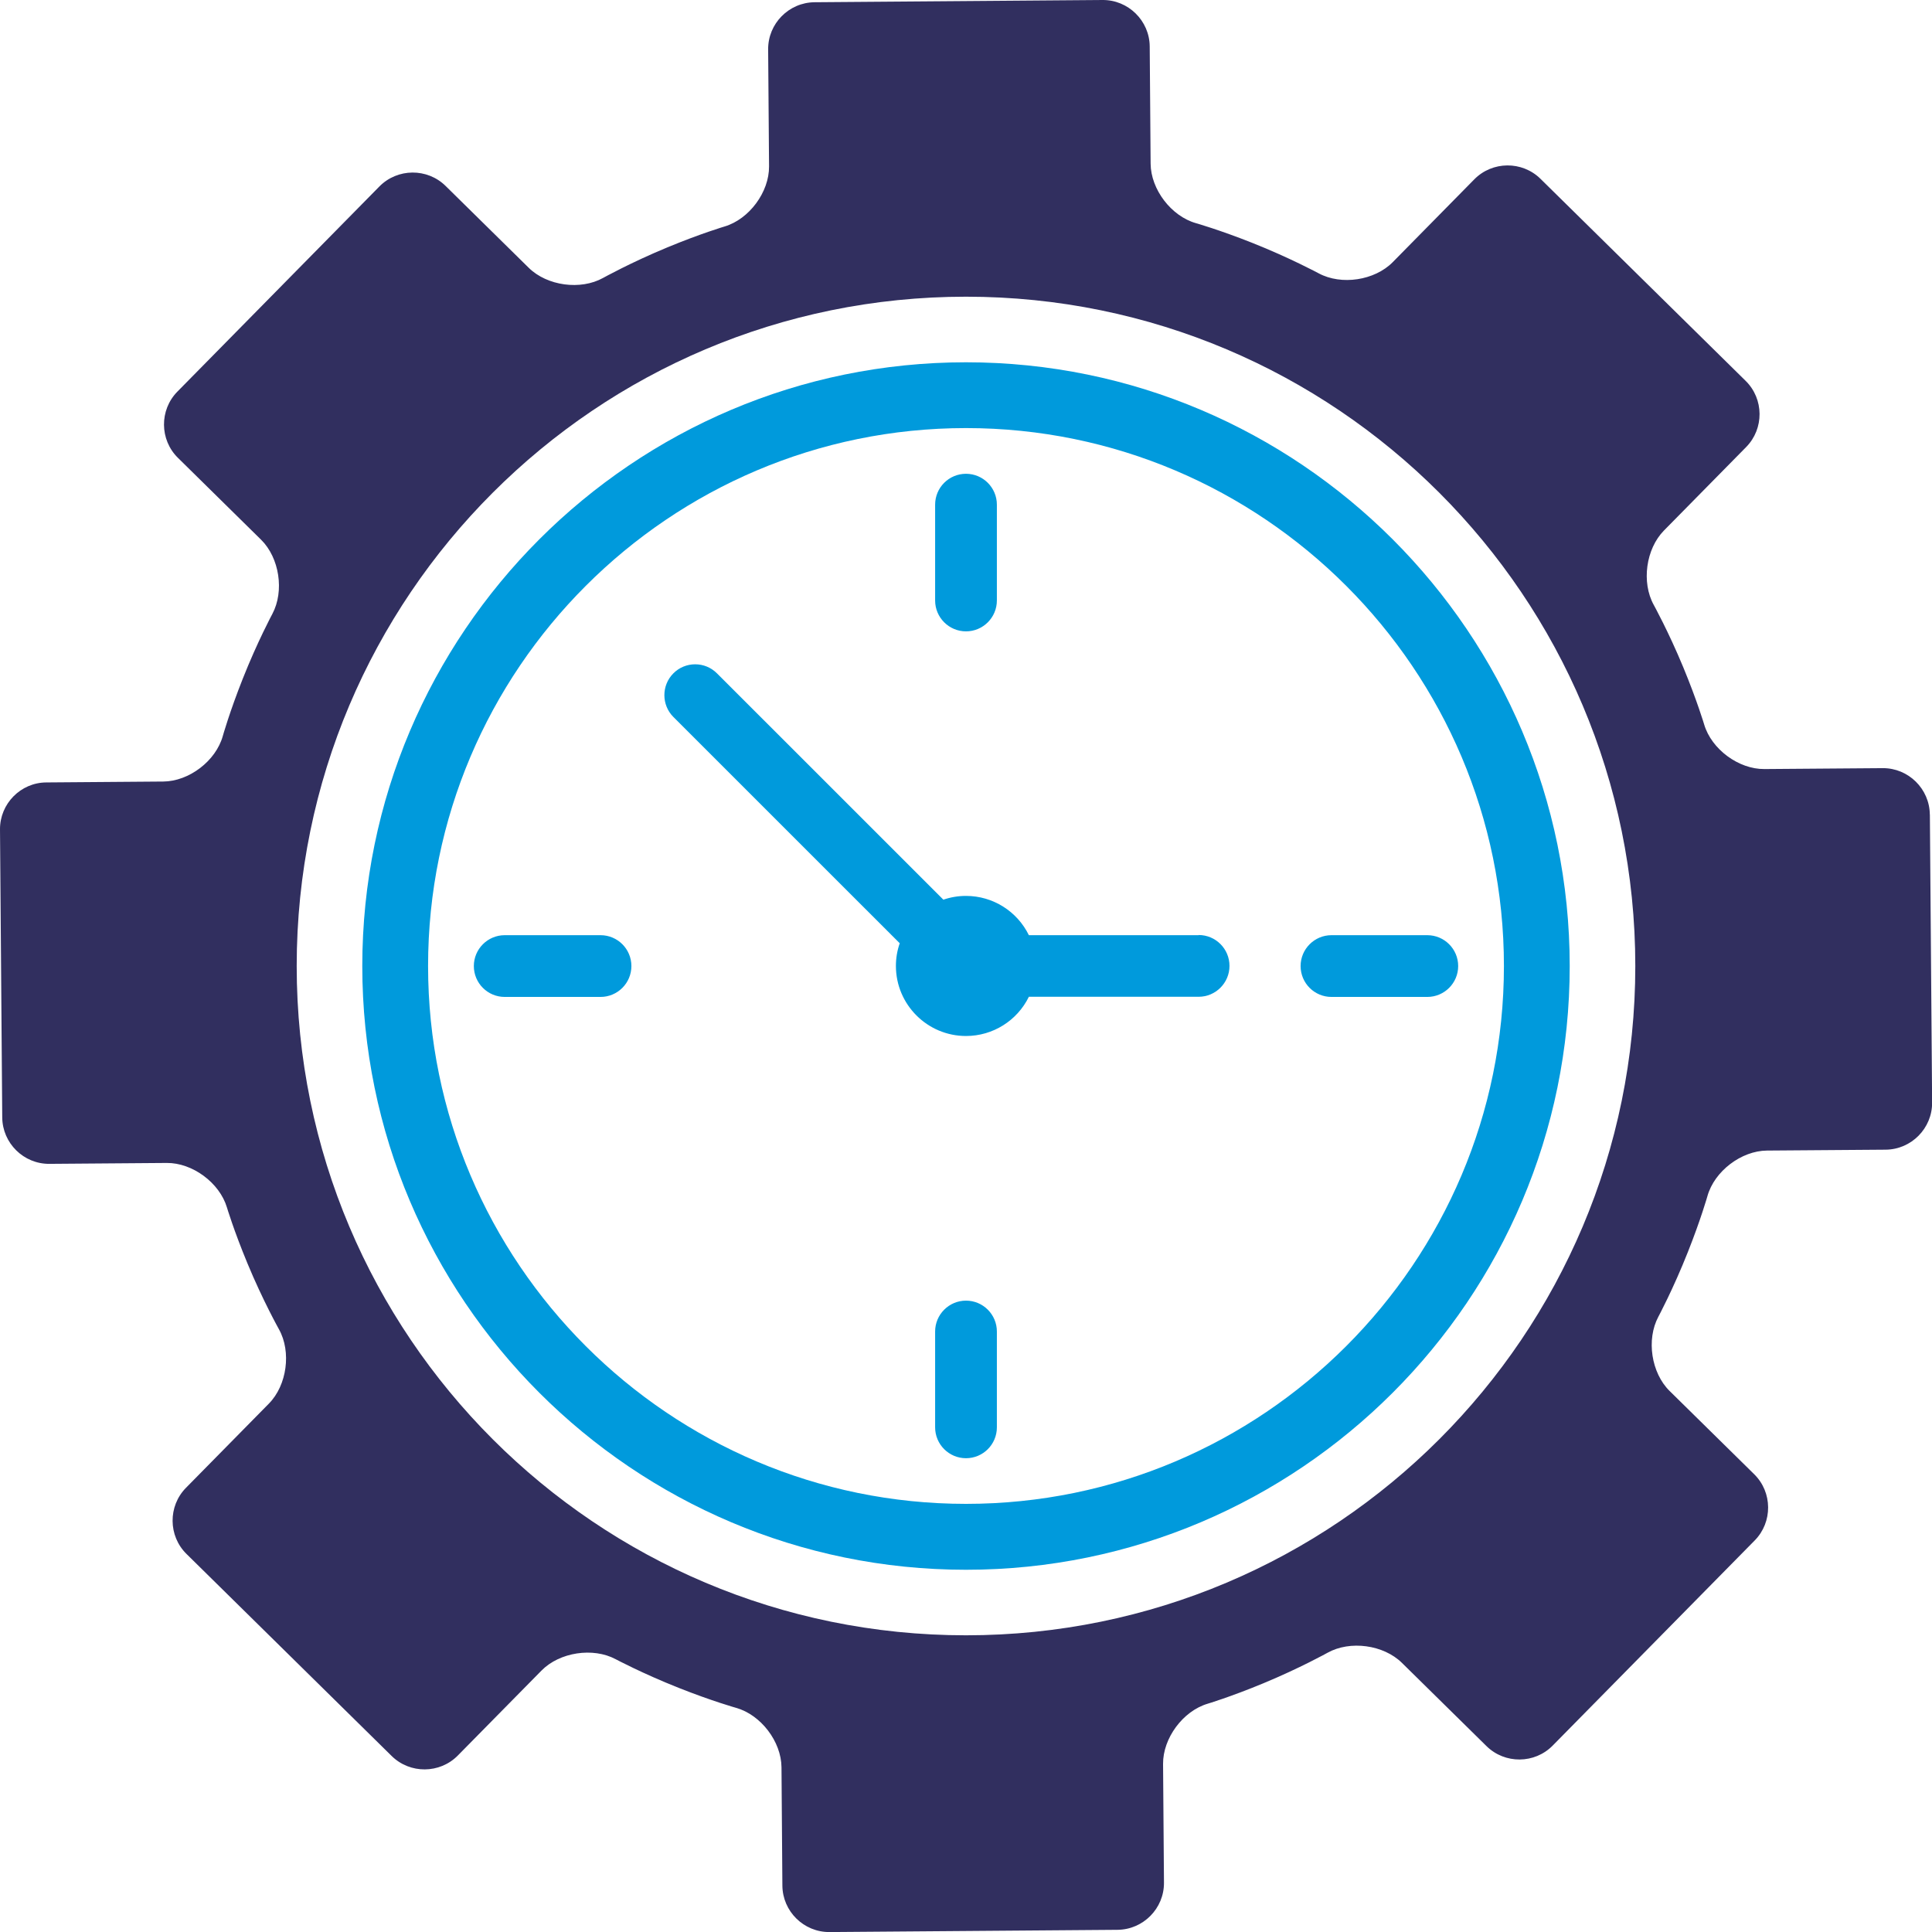 <?xml version="1.0" encoding="UTF-8"?>
<svg xmlns="http://www.w3.org/2000/svg" width="100" height="100" viewBox="0 0 100 100" fill="none">
  <g clip-path="url(#clip0_3503_715)">
    <g clip-path="url(#clip1_3503_715)">
      <g clip-path="url(#clip2_3503_715)">
        <path d="M50 18.752C32.769 18.752 18.752 32.772 18.752 50.003C18.752 67.233 32.769 81.251 50 81.251C67.231 81.251 81.248 67.233 81.248 50.003C81.248 32.772 67.231 18.752 50 18.752ZM50 77.84C34.648 77.84 22.157 65.352 22.157 50C22.157 34.648 34.648 22.157 50 22.157C65.352 22.157 77.843 34.648 77.843 50C77.843 65.352 65.352 77.84 50 77.84Z" fill="#009ADC"></path>
        <path d="M31.083 48.405H26.124C25.244 48.405 24.526 49.12 24.526 50.003C24.526 50.886 25.241 51.601 26.124 51.601H31.083C31.964 51.601 32.681 50.886 32.681 50.003C32.681 49.12 31.966 48.405 31.083 48.405Z" fill="#009ADC"></path>
        <path d="M50 32.679C50.88 32.679 51.598 31.963 51.598 31.081V26.121C51.598 25.241 50.883 24.523 50 24.523C49.117 24.523 48.402 25.238 48.402 26.121V31.081C48.402 31.961 49.117 32.679 50 32.679Z" fill="#009ADC"></path>
        <path d="M50 67.321C49.12 67.321 48.402 68.037 48.402 68.919V73.879C48.402 74.759 49.117 75.477 50 75.477C50.883 75.477 51.598 74.762 51.598 73.879V68.919C51.598 68.039 50.883 67.321 50 67.321Z" fill="#009ADC"></path>
        <path d="M62.04 48.405H53.254C52.652 47.172 51.395 46.372 50 46.372C49.598 46.372 49.205 46.438 48.828 46.567L37.11 34.852C36.807 34.549 36.406 34.384 35.982 34.384C35.559 34.384 35.154 34.549 34.854 34.852C34.233 35.473 34.233 36.488 34.854 37.11L46.57 48.823C46.438 49.2 46.372 49.596 46.372 49.997C46.372 51.997 48 53.623 50 53.623C51.395 53.623 52.652 52.825 53.254 51.593H62.04C62.92 51.593 63.638 50.877 63.638 49.995C63.638 49.111 62.923 48.396 62.04 48.396V48.405Z" fill="#009ADC"></path>
        <path d="M73.876 48.405H68.917C68.037 48.405 67.319 49.12 67.319 50.003C67.319 50.886 68.034 51.601 68.917 51.601H73.876C74.757 51.601 75.475 50.886 75.475 50.003C75.475 49.12 74.759 48.405 73.876 48.405Z" fill="#009ADC"></path>
        <path d="M99.887 42.163C99.876 40.832 98.779 39.748 97.445 39.759L91.322 39.806C89.99 39.817 88.587 38.78 88.208 37.501C88.208 37.501 87.842 36.268 87.127 34.541C86.356 32.681 85.597 31.309 85.597 31.309C84.954 30.142 85.19 28.412 86.125 27.461L90.381 23.139C91.316 22.19 91.305 20.647 90.353 19.712L79.736 9.256C78.787 8.321 77.243 8.332 76.308 9.284L72.088 13.569C71.153 14.518 69.428 14.78 68.254 14.147C68.254 14.147 66.746 13.336 64.81 12.568C63.096 11.889 61.908 11.553 61.908 11.553C60.626 11.193 59.567 9.806 59.556 8.472L59.509 2.401C59.498 1.073 58.398 -0.011 57.067 3.72684e-05L42.163 0.116C40.829 0.127 39.748 1.224 39.759 2.558L39.806 8.61C39.817 9.941 38.78 11.344 37.501 11.724C37.501 11.724 36.268 12.089 34.541 12.805C32.648 13.589 31.215 14.386 31.215 14.386C30.052 15.033 28.322 14.799 27.37 13.864L23.065 9.625C22.116 8.69 20.573 8.701 19.637 9.652L9.182 20.27C8.247 21.219 8.258 22.762 9.21 23.698L13.514 27.936C14.463 28.872 14.725 30.596 14.098 31.774C14.098 31.774 13.322 33.218 12.568 35.124C11.878 36.863 11.531 38.1 11.531 38.1C11.171 39.385 9.787 40.441 8.453 40.452L2.401 40.499C1.073 40.502 -0.011 41.602 8.30447e-05 42.933L0.116 57.837C0.127 59.171 1.224 60.252 2.558 60.241L8.629 60.194C9.963 60.183 11.363 61.22 11.746 62.497C11.746 62.497 12.098 63.679 12.805 65.385C13.602 67.31 14.439 68.804 14.439 68.804C15.088 69.968 14.854 71.698 13.921 72.647L9.628 77.007C8.692 77.956 8.703 79.499 9.655 80.434L20.273 90.89C21.222 91.825 22.765 91.814 23.7 90.862L28.03 86.466C28.965 85.517 30.693 85.253 31.867 85.88C31.867 85.88 33.251 86.618 35.121 87.36C36.86 88.051 38.098 88.397 38.098 88.397C39.382 88.758 40.439 90.141 40.45 91.475L40.496 97.599C40.507 98.933 41.605 100.014 42.939 100.003L57.842 99.887C59.174 99.876 60.258 98.779 60.247 97.445L60.2 91.302C60.189 89.971 61.226 88.568 62.502 88.186C62.502 88.186 63.685 87.834 65.39 87.127C67.283 86.343 68.716 85.545 68.716 85.545C69.882 84.898 71.61 85.132 72.562 86.068L76.941 90.378C77.89 91.313 79.433 91.302 80.368 90.35L90.824 79.733C91.759 78.784 91.748 77.24 90.796 76.305L86.417 71.995C85.468 71.06 85.207 69.335 85.834 68.158C85.834 68.158 86.609 66.713 87.363 64.807C88.043 63.093 88.378 61.905 88.378 61.905C88.739 60.623 90.125 59.564 91.459 59.553L97.602 59.507C98.933 59.496 100.017 58.398 100.006 57.064L99.89 42.16L99.887 42.163ZM50 84.643C30.869 84.643 15.357 69.134 15.357 50C15.357 30.866 30.866 15.357 50 15.357C69.134 15.357 84.643 30.866 84.643 50C84.643 69.134 69.134 84.643 50 84.643Z" fill="#312F5F"></path>
      </g>
    </g>
  </g>
  <defs>
    <clipPath id="clip0_3503_715">
      <rect width="100" height="100" fill="white"></rect>
    </clipPath>
    <clipPath id="clip1_3503_715">
      <rect width="100" height="100" fill="white"></rect>
    </clipPath>
    <clipPath id="clip2_3503_715">
      <rect width="100" height="100" fill="white"></rect>
    </clipPath>
  </defs>
</svg>
